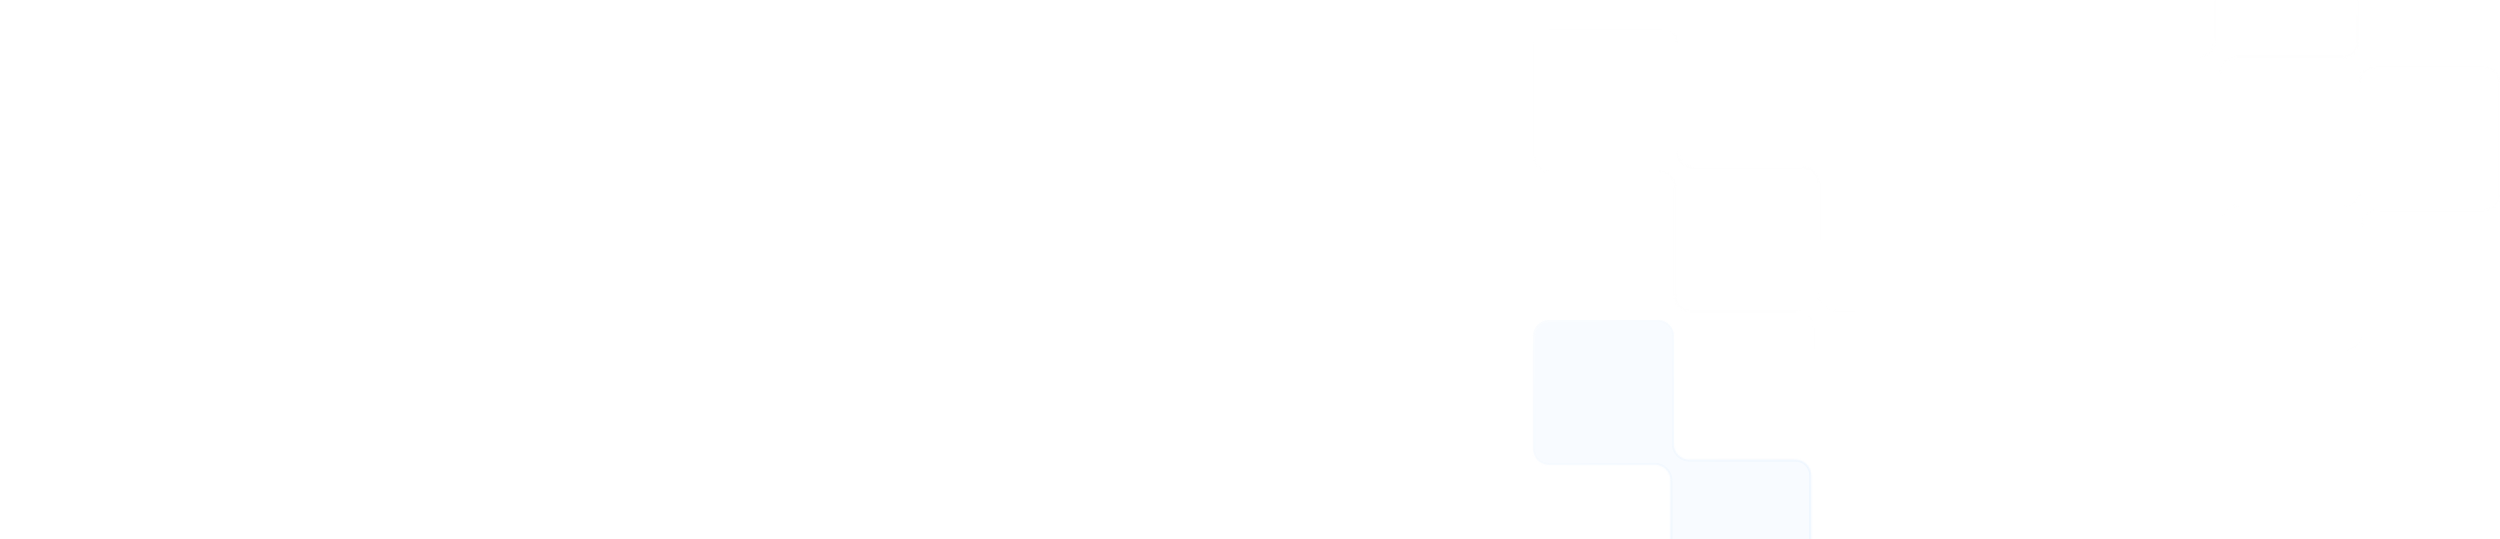 <svg width="1280" height="276" viewBox="0 0 1280 276" fill="none" xmlns="http://www.w3.org/2000/svg">
<g clip-path="url(#clip0_16016_26491)">
<g opacity="0.27">
<g filter="url(#filter0_d_16016_26491)">
<rect width="73.205" height="73.205" rx="8" transform="matrix(-1 0 0 1 1001.13 157.797)" fill="white" fill-opacity="0.16" shape-rendering="crispEdges"/>
</g>
<g filter="url(#filter1_d_16016_26491)">
<rect width="66.233" height="65.361" rx="8" transform="matrix(-1 0 0 1 851.233 93.305)" fill="white" fill-opacity="0.16" shape-rendering="crispEdges"/>
</g>
<g filter="url(#filter2_d_16016_26491)">
<rect width="66.233" height="65.361" rx="8" transform="matrix(-1 0 0 1 932.281 14)" fill="white" fill-opacity="0.16" shape-rendering="crispEdges"/>
</g>
<mask id="path-4-inside-1_16016_26491" fill="white">
<path fill-rule="evenodd" clip-rule="evenodd" d="M785 22C785 17.582 788.582 14 793 14H851.076C855.495 14 859.076 17.582 859.076 22V77.461C859.076 81.879 862.658 85.461 867.076 85.461H923.409C927.827 85.461 931.409 89.043 931.409 93.461V150.668C931.409 155.086 934.991 158.668 939.409 158.668H994C998.418 158.668 1002 162.25 1002 166.668V224.744C1002 229.163 998.418 232.744 994 232.744H935.924C931.505 232.744 927.924 229.163 927.924 224.744V167.537C927.924 163.119 924.342 159.537 919.924 159.537H865.333C860.915 159.537 857.333 155.956 857.333 151.537V96.076C857.333 91.658 853.751 88.076 849.333 88.076H793C788.582 88.076 785 84.495 785 80.076V22Z"/>
</mask>
<path fill-rule="evenodd" clip-rule="evenodd" d="M785 22C785 17.582 788.582 14 793 14H851.076C855.495 14 859.076 17.582 859.076 22V77.461C859.076 81.879 862.658 85.461 867.076 85.461H923.409C927.827 85.461 931.409 89.043 931.409 93.461V150.668C931.409 155.086 934.991 158.668 939.409 158.668H994C998.418 158.668 1002 162.25 1002 166.668V224.744C1002 229.163 998.418 232.744 994 232.744H935.924C931.505 232.744 927.924 229.163 927.924 224.744V167.537C927.924 163.119 924.342 159.537 919.924 159.537H865.333C860.915 159.537 857.333 155.956 857.333 151.537V96.076C857.333 91.658 853.751 88.076 849.333 88.076H793C788.582 88.076 785 84.495 785 80.076V22Z" fill="white" fill-opacity="0.16"/>
<path d="M851.076 15H793V13H851.076V15ZM858.076 77.461V22H860.076V77.461H858.076ZM867.076 84.461H923.409V86.461H867.076V84.461ZM932.409 93.461V150.668H930.409V93.461H932.409ZM939.409 157.668H994V159.668H939.409V157.668ZM1003 166.668V224.744H1001V166.668H1003ZM994 233.744H935.924V231.744H994V233.744ZM926.924 224.744V167.537H928.924V224.744H926.924ZM919.924 160.537H865.333V158.537H919.924V160.537ZM856.333 151.537V96.076H858.333V151.537H856.333ZM793 87.076H849.333V89.076H793V87.076ZM786 22V80.076H784V22H786ZM793 89.076C788.029 89.076 784 85.047 784 80.076H786C786 83.942 789.134 87.076 793 87.076V89.076ZM856.333 96.076C856.333 92.21 853.199 89.076 849.333 89.076V87.076C854.303 87.076 858.333 91.106 858.333 96.076H856.333ZM865.333 160.537C860.362 160.537 856.333 156.508 856.333 151.537H858.333C858.333 155.403 861.467 158.537 865.333 158.537V160.537ZM926.924 167.537C926.924 163.671 923.79 160.537 919.924 160.537V158.537C924.894 158.537 928.924 162.567 928.924 167.537H926.924ZM935.924 233.744C930.953 233.744 926.924 229.715 926.924 224.744H928.924C928.924 228.61 932.058 231.744 935.924 231.744V233.744ZM1003 224.744C1003 229.715 998.971 233.744 994 233.744V231.744C997.866 231.744 1001 228.61 1001 224.744H1003ZM994 157.668C998.971 157.668 1003 161.697 1003 166.668H1001C1001 162.802 997.866 159.668 994 159.668V157.668ZM932.409 150.668C932.409 154.534 935.543 157.668 939.409 157.668V159.668C934.439 159.668 930.409 155.639 930.409 150.668H932.409ZM923.409 84.461C928.38 84.461 932.409 88.49 932.409 93.461H930.409C930.409 89.595 927.275 86.461 923.409 86.461V84.461ZM860.076 77.461C860.076 81.327 863.21 84.461 867.076 84.461V86.461C862.106 86.461 858.076 82.431 858.076 77.461H860.076ZM793 15C789.134 15 786 18.134 786 22H784C784 17.029 788.029 13 793 13V15ZM851.076 13C856.047 13 860.076 17.029 860.076 22H858.076C858.076 18.134 854.942 15 851.076 15V13Z" fill="url(#paint0_linear_16016_26491)" fill-opacity="0.3" mask="url(#path-4-inside-1_16016_26491)"/>
<mask id="path-6-inside-2_16016_26491" fill="white">
<path fill-rule="evenodd" clip-rule="evenodd" d="M785 171.898C785 167.48 788.582 163.898 793 163.898H848.994C853.412 163.898 856.994 167.48 856.994 171.898V227.359C856.994 231.778 860.576 235.359 864.994 235.359H919.294C923.712 235.359 927.294 238.941 927.294 243.359V300.566C927.294 304.985 930.876 308.566 935.294 308.566H987.899C992.318 308.566 995.899 312.148 995.899 316.566V374.643C995.899 379.061 992.318 382.643 987.899 382.643H931.906C927.487 382.643 923.906 379.061 923.906 374.643V317.436C923.906 313.017 920.324 309.436 915.906 309.436H863.3C858.882 309.436 855.3 305.854 855.3 301.436V245.975C855.3 241.556 851.718 237.975 847.3 237.975H793C788.582 237.975 785 234.393 785 229.975V171.898Z"/>
</mask>
<path fill-rule="evenodd" clip-rule="evenodd" d="M785 171.898C785 167.48 788.582 163.898 793 163.898H848.994C853.412 163.898 856.994 167.48 856.994 171.898V227.359C856.994 231.778 860.576 235.359 864.994 235.359H919.294C923.712 235.359 927.294 238.941 927.294 243.359V300.566C927.294 304.985 930.876 308.566 935.294 308.566H987.899C992.318 308.566 995.899 312.148 995.899 316.566V374.643C995.899 379.061 992.318 382.643 987.899 382.643H931.906C927.487 382.643 923.906 379.061 923.906 374.643V317.436C923.906 313.017 920.324 309.436 915.906 309.436H863.3C858.882 309.436 855.3 305.854 855.3 301.436V245.975C855.3 241.556 851.718 237.975 847.3 237.975H793C788.582 237.975 785 234.393 785 229.975V171.898Z" fill="#60A9FA" fill-opacity="0.16"/>
<path d="M848.994 164.898H793V162.898H848.994V164.898ZM855.994 227.359V171.898H857.994V227.359H855.994ZM864.994 234.359H919.294V236.359H864.994V234.359ZM928.294 243.359V300.566H926.294V243.359H928.294ZM935.294 307.566H987.899V309.566H935.294V307.566ZM996.899 316.566V374.643H994.899V316.566H996.899ZM987.899 383.643H931.906V381.643H987.899V383.643ZM922.906 374.643V317.436H924.906V374.643H922.906ZM915.906 310.436H863.3V308.436H915.906V310.436ZM854.3 301.436V245.975H856.3V301.436H854.3ZM793 236.975H847.3V238.975H793V236.975ZM786 171.898V229.975H784V171.898H786ZM793 238.975C788.03 238.975 784 234.945 784 229.975H786C786 233.841 789.134 236.975 793 236.975V238.975ZM854.3 245.975C854.3 242.109 851.166 238.975 847.3 238.975V236.975C852.271 236.975 856.3 241.004 856.3 245.975H854.3ZM863.3 310.436C858.33 310.436 854.3 306.406 854.3 301.436H856.3C856.3 305.302 859.434 308.436 863.3 308.436V310.436ZM922.906 317.436C922.906 313.57 919.772 310.436 915.906 310.436V308.436C920.876 308.436 924.906 312.465 924.906 317.436H922.906ZM931.906 383.643C926.935 383.643 922.906 379.613 922.906 374.643H924.906C924.906 378.509 928.04 381.643 931.906 381.643V383.643ZM996.899 374.643C996.899 379.613 992.87 383.643 987.899 383.643V381.643C991.765 381.643 994.899 378.509 994.899 374.643H996.899ZM987.899 307.566C992.87 307.566 996.899 311.596 996.899 316.566H994.899C994.899 312.7 991.765 309.566 987.899 309.566V307.566ZM928.294 300.566C928.294 304.432 931.428 307.566 935.294 307.566V309.566C930.323 309.566 926.294 305.537 926.294 300.566H928.294ZM919.294 234.359C924.265 234.359 928.294 238.389 928.294 243.359H926.294C926.294 239.493 923.16 236.359 919.294 236.359V234.359ZM857.994 227.359C857.994 231.225 861.128 234.359 864.994 234.359V236.359C860.024 236.359 855.994 232.33 855.994 227.359H857.994ZM793 164.898C789.134 164.898 786 168.032 786 171.898H784C784 166.928 788.03 162.898 793 162.898V164.898ZM848.994 162.898C853.965 162.898 857.994 166.928 857.994 171.898H855.994C855.994 168.032 852.86 164.898 848.994 164.898V162.898Z" fill="url(#paint1_linear_16016_26491)" fill-opacity="0.3" mask="url(#path-6-inside-2_16016_26491)"/>
</g>
<g opacity="0.27">
<g filter="url(#filter3_d_16016_26491)">
<rect x="1063.87" y="27.797" width="73.205" height="73.205" rx="8" fill="white" fill-opacity="0.16" shape-rendering="crispEdges"/>
</g>
<g filter="url(#filter4_d_16016_26491)">
<rect x="1213.77" y="-36.695" width="66.233" height="65.361" rx="8" fill="white" fill-opacity="0.16" shape-rendering="crispEdges"/>
</g>
<mask id="path-10-inside-3_16016_26491" fill="white">
<path fill-rule="evenodd" clip-rule="evenodd" d="M1280 -108C1280 -112.418 1276.42 -116 1272 -116H1213.92C1209.51 -116 1205.92 -112.418 1205.92 -108V-52.539C1205.92 -48.121 1202.34 -44.539 1197.92 -44.539H1141.59C1137.17 -44.539 1133.59 -40.957 1133.59 -36.539V20.668C1133.59 25.086 1130.01 28.668 1125.59 28.668H1071C1066.58 28.668 1063 32.25 1063 36.668V94.744C1063 99.162 1066.58 102.744 1071 102.744H1129.08C1133.49 102.744 1137.08 99.162 1137.08 94.744V37.537C1137.08 33.119 1140.66 29.537 1145.08 29.537H1199.67C1204.09 29.537 1207.67 25.956 1207.67 21.537V-33.924C1207.67 -38.342 1211.25 -41.924 1215.67 -41.924H1272C1276.42 -41.924 1280 -45.505 1280 -49.924V-108Z"/>
</mask>
<path fill-rule="evenodd" clip-rule="evenodd" d="M1280 -108C1280 -112.418 1276.42 -116 1272 -116H1213.92C1209.51 -116 1205.92 -112.418 1205.92 -108V-52.539C1205.92 -48.121 1202.34 -44.539 1197.92 -44.539H1141.59C1137.17 -44.539 1133.59 -40.957 1133.59 -36.539V20.668C1133.59 25.086 1130.01 28.668 1125.59 28.668H1071C1066.58 28.668 1063 32.25 1063 36.668V94.744C1063 99.162 1066.58 102.744 1071 102.744H1129.08C1133.49 102.744 1137.08 99.162 1137.08 94.744V37.537C1137.08 33.119 1140.66 29.537 1145.08 29.537H1199.67C1204.09 29.537 1207.67 25.956 1207.67 21.537V-33.924C1207.67 -38.342 1211.25 -41.924 1215.67 -41.924H1272C1276.42 -41.924 1280 -45.505 1280 -49.924V-108Z" fill="white" fill-opacity="0.16"/>
<path d="M1213.92 -115H1272V-117H1213.92V-115ZM1206.92 -52.539V-108H1204.92V-52.539H1206.92ZM1197.92 -45.539H1141.59V-43.539H1197.92V-45.539ZM1132.59 -36.539V20.668H1134.59V-36.539H1132.59ZM1125.59 27.668H1071V29.668H1125.59V27.668ZM1062 36.668V94.744H1064V36.668H1062ZM1071 103.744H1129.08V101.744H1071V103.744ZM1138.08 94.744V37.537H1136.08V94.744H1138.08ZM1145.08 30.537H1199.67V28.537H1145.08V30.537ZM1208.67 21.537V-33.924H1206.67V21.537H1208.67ZM1272 -42.924H1215.67V-40.924H1272V-42.924ZM1279 -108V-49.924H1281V-108H1279ZM1272 -40.924C1276.97 -40.924 1281 -44.953 1281 -49.924H1279C1279 -46.058 1275.87 -42.924 1272 -42.924V-40.924ZM1208.67 -33.924C1208.67 -37.79 1211.8 -40.924 1215.67 -40.924V-42.924C1210.7 -42.924 1206.67 -38.894 1206.67 -33.924H1208.67ZM1199.67 30.537C1204.64 30.537 1208.67 26.508 1208.67 21.537H1206.67C1206.67 25.403 1203.53 28.537 1199.67 28.537V30.537ZM1138.08 37.537C1138.08 33.671 1141.21 30.537 1145.08 30.537V28.537C1140.11 28.537 1136.08 32.567 1136.08 37.537H1138.08ZM1129.08 103.744C1134.05 103.744 1138.08 99.715 1138.08 94.744H1136.08C1136.08 98.61 1132.94 101.744 1129.08 101.744V103.744ZM1062 94.744C1062 99.715 1066.03 103.744 1071 103.744V101.744C1067.13 101.744 1064 98.61 1064 94.744H1062ZM1071 27.668C1066.03 27.668 1062 31.697 1062 36.668H1064C1064 32.802 1067.13 29.668 1071 29.668V27.668ZM1132.59 20.668C1132.59 24.534 1129.46 27.668 1125.59 27.668V29.668C1130.56 29.668 1134.59 25.639 1134.59 20.668H1132.59ZM1141.59 -45.539C1136.62 -45.539 1132.59 -41.51 1132.59 -36.539H1134.59C1134.59 -40.405 1137.72 -43.539 1141.59 -43.539V-45.539ZM1204.92 -52.539C1204.92 -48.673 1201.79 -45.539 1197.92 -45.539V-43.539C1202.89 -43.539 1206.92 -47.569 1206.92 -52.539H1204.92ZM1272 -115C1275.87 -115 1279 -111.866 1279 -108H1281C1281 -112.971 1276.97 -117 1272 -117V-115ZM1213.92 -117C1208.95 -117 1204.92 -112.971 1204.92 -108H1206.92C1206.92 -111.866 1210.06 -115 1213.92 -115V-117Z" fill="url(#paint2_linear_16016_26491)" fill-opacity="0.3" mask="url(#path-10-inside-3_16016_26491)"/>
<mask id="path-12-inside-4_16016_26491" fill="white">
<path fill-rule="evenodd" clip-rule="evenodd" d="M1280 41.898C1280 37.48 1276.42 33.898 1272 33.898H1216.01C1211.59 33.898 1208.01 37.48 1208.01 41.898V97.359C1208.01 101.778 1204.42 105.359 1200.01 105.359H1145.71C1141.29 105.359 1137.71 108.941 1137.71 113.359V170.566C1137.71 174.985 1134.12 178.566 1129.71 178.566H1077.1C1072.68 178.566 1069.1 182.148 1069.1 186.566V244.643C1069.1 249.061 1072.68 252.643 1077.1 252.643H1133.09C1137.51 252.643 1141.09 249.061 1141.09 244.643V187.436C1141.09 183.017 1144.68 179.436 1149.09 179.436H1201.7C1206.12 179.436 1209.7 175.854 1209.7 171.436V115.975C1209.7 111.556 1213.28 107.975 1217.7 107.975H1272C1276.42 107.975 1280 104.393 1280 99.975V41.898Z"/>
</mask>
<path fill-rule="evenodd" clip-rule="evenodd" d="M1280 41.898C1280 37.48 1276.42 33.898 1272 33.898H1216.01C1211.59 33.898 1208.01 37.48 1208.01 41.898V97.359C1208.01 101.778 1204.42 105.359 1200.01 105.359H1145.71C1141.29 105.359 1137.71 108.941 1137.71 113.359V170.566C1137.71 174.985 1134.12 178.566 1129.71 178.566H1077.1C1072.68 178.566 1069.1 182.148 1069.1 186.566V244.643C1069.1 249.061 1072.68 252.643 1077.1 252.643H1133.09C1137.51 252.643 1141.09 249.061 1141.09 244.643V187.436C1141.09 183.017 1144.68 179.436 1149.09 179.436H1201.7C1206.12 179.436 1209.7 175.854 1209.7 171.436V115.975C1209.7 111.556 1213.28 107.975 1217.7 107.975H1272C1276.42 107.975 1280 104.393 1280 99.975V41.898Z" fill="white" fill-opacity="0.16"/>
<path d="M1216.01 34.898H1272V32.898H1216.01V34.898ZM1209.01 97.359V41.898H1207.01V97.359H1209.01ZM1200.01 104.359H1145.71V106.359H1200.01V104.359ZM1136.71 113.359V170.566H1138.71V113.359H1136.71ZM1129.71 177.566H1077.1V179.566H1129.71V177.566ZM1068.1 186.566V244.643H1070.1V186.566H1068.1ZM1077.1 253.643H1133.09V251.643H1077.1V253.643ZM1142.09 244.643V187.436H1140.09V244.643H1142.09ZM1149.09 180.436H1201.7V178.436H1149.09V180.436ZM1210.7 171.436V115.975H1208.7V171.436H1210.7ZM1272 106.975H1217.7V108.975H1272V106.975ZM1279 41.898V99.975H1281V41.898H1279ZM1272 108.975C1276.97 108.975 1281 104.945 1281 99.975H1279C1279 103.841 1275.87 106.975 1272 106.975V108.975ZM1210.7 115.975C1210.7 112.109 1213.83 108.975 1217.7 108.975V106.975C1212.73 106.975 1208.7 111.004 1208.7 115.975H1210.7ZM1201.7 180.436C1206.67 180.436 1210.7 176.406 1210.7 171.436H1208.7C1208.7 175.302 1205.57 178.436 1201.7 178.436V180.436ZM1142.09 187.436C1142.09 183.57 1145.23 180.436 1149.09 180.436V178.436C1144.12 178.436 1140.09 182.465 1140.09 187.436H1142.09ZM1133.09 253.643C1138.06 253.643 1142.09 249.613 1142.09 244.643H1140.09C1140.09 248.509 1136.96 251.643 1133.09 251.643V253.643ZM1068.1 244.643C1068.1 249.613 1072.13 253.643 1077.1 253.643V251.643C1073.23 251.643 1070.1 248.509 1070.1 244.643H1068.1ZM1077.1 177.566C1072.13 177.566 1068.1 181.596 1068.1 186.566H1070.1C1070.1 182.7 1073.23 179.566 1077.1 179.566V177.566ZM1136.71 170.566C1136.71 174.432 1133.57 177.566 1129.71 177.566V179.566C1134.68 179.566 1138.71 175.537 1138.71 170.566H1136.71ZM1145.71 104.359C1140.74 104.359 1136.71 108.389 1136.71 113.359H1138.71C1138.71 109.493 1141.84 106.359 1145.71 106.359V104.359ZM1207.01 97.359C1207.01 101.225 1203.87 104.359 1200.01 104.359V106.359C1204.98 106.359 1209.01 102.33 1209.01 97.359H1207.01ZM1272 34.898C1275.87 34.898 1279 38.032 1279 41.898H1281C1281 36.928 1276.97 32.898 1272 32.898V34.898ZM1216.01 32.898C1211.04 32.898 1207.01 36.928 1207.01 41.898H1209.01C1209.01 38.032 1212.14 34.898 1216.01 34.898V32.898Z" fill="url(#paint3_linear_16016_26491)" fill-opacity="0.3" mask="url(#path-12-inside-4_16016_26491)"/>
</g>
</g>
<defs>
<filter id="filter0_d_16016_26491" x="923.924" y="153.797" width="81.205" height="81.205" filterUnits="userSpaceOnUse" color-interpolation-filters="sRGB">
<feFlood flood-opacity="0" result="BackgroundImageFix"/>
<feColorMatrix in="SourceAlpha" type="matrix" values="0 0 0 0 0 0 0 0 0 0 0 0 0 0 0 0 0 0 127 0" result="hardAlpha"/>
<feOffset/>
<feGaussianBlur stdDeviation="2"/>
<feComposite in2="hardAlpha" operator="out"/>
<feColorMatrix type="matrix" values="0 0 0 0 0.742 0 0 0 0 0.742 0 0 0 0 0.742 0 0 0 0.1 0"/>
<feBlend mode="normal" in2="BackgroundImageFix" result="effect1_dropShadow_16016_26491"/>
<feBlend mode="normal" in="SourceGraphic" in2="effect1_dropShadow_16016_26491" result="shape"/>
</filter>
<filter id="filter1_d_16016_26491" x="781" y="89.305" width="74.233" height="73.362" filterUnits="userSpaceOnUse" color-interpolation-filters="sRGB">
<feFlood flood-opacity="0" result="BackgroundImageFix"/>
<feColorMatrix in="SourceAlpha" type="matrix" values="0 0 0 0 0 0 0 0 0 0 0 0 0 0 0 0 0 0 127 0" result="hardAlpha"/>
<feOffset/>
<feGaussianBlur stdDeviation="2"/>
<feComposite in2="hardAlpha" operator="out"/>
<feColorMatrix type="matrix" values="0 0 0 0 0.742 0 0 0 0 0.742 0 0 0 0 0.742 0 0 0 0.1 0"/>
<feBlend mode="normal" in2="BackgroundImageFix" result="effect1_dropShadow_16016_26491"/>
<feBlend mode="normal" in="SourceGraphic" in2="effect1_dropShadow_16016_26491" result="shape"/>
</filter>
<filter id="filter2_d_16016_26491" x="862.048" y="10" width="74.233" height="73.362" filterUnits="userSpaceOnUse" color-interpolation-filters="sRGB">
<feFlood flood-opacity="0" result="BackgroundImageFix"/>
<feColorMatrix in="SourceAlpha" type="matrix" values="0 0 0 0 0 0 0 0 0 0 0 0 0 0 0 0 0 0 127 0" result="hardAlpha"/>
<feOffset/>
<feGaussianBlur stdDeviation="2"/>
<feComposite in2="hardAlpha" operator="out"/>
<feColorMatrix type="matrix" values="0 0 0 0 0.742 0 0 0 0 0.742 0 0 0 0 0.742 0 0 0 0.1 0"/>
<feBlend mode="normal" in2="BackgroundImageFix" result="effect1_dropShadow_16016_26491"/>
<feBlend mode="normal" in="SourceGraphic" in2="effect1_dropShadow_16016_26491" result="shape"/>
</filter>
<filter id="filter3_d_16016_26491" x="1059.87" y="23.797" width="81.205" height="81.205" filterUnits="userSpaceOnUse" color-interpolation-filters="sRGB">
<feFlood flood-opacity="0" result="BackgroundImageFix"/>
<feColorMatrix in="SourceAlpha" type="matrix" values="0 0 0 0 0 0 0 0 0 0 0 0 0 0 0 0 0 0 127 0" result="hardAlpha"/>
<feOffset/>
<feGaussianBlur stdDeviation="2"/>
<feComposite in2="hardAlpha" operator="out"/>
<feColorMatrix type="matrix" values="0 0 0 0 0.742 0 0 0 0 0.742 0 0 0 0 0.742 0 0 0 0.1 0"/>
<feBlend mode="normal" in2="BackgroundImageFix" result="effect1_dropShadow_16016_26491"/>
<feBlend mode="normal" in="SourceGraphic" in2="effect1_dropShadow_16016_26491" result="shape"/>
</filter>
<filter id="filter4_d_16016_26491" x="1209.77" y="-40.695" width="74.233" height="73.362" filterUnits="userSpaceOnUse" color-interpolation-filters="sRGB">
<feFlood flood-opacity="0" result="BackgroundImageFix"/>
<feColorMatrix in="SourceAlpha" type="matrix" values="0 0 0 0 0 0 0 0 0 0 0 0 0 0 0 0 0 0 127 0" result="hardAlpha"/>
<feOffset/>
<feGaussianBlur stdDeviation="2"/>
<feComposite in2="hardAlpha" operator="out"/>
<feColorMatrix type="matrix" values="0 0 0 0 0.742 0 0 0 0 0.742 0 0 0 0 0.742 0 0 0 0.1 0"/>
<feBlend mode="normal" in2="BackgroundImageFix" result="effect1_dropShadow_16016_26491"/>
<feBlend mode="normal" in="SourceGraphic" in2="effect1_dropShadow_16016_26491" result="shape"/>
</filter>
<linearGradient id="paint0_linear_16016_26491" x1="792.939" y1="14" x2="994.063" y2="232.743" gradientUnits="userSpaceOnUse">
<stop stop-color="white"/>
<stop offset="0.501" stop-color="#F4F4F4"/>
<stop offset="0.718" stop-color="white"/>
<stop offset="1" stop-color="white"/>
</linearGradient>
<linearGradient id="paint1_linear_16016_26491" x1="895.532" y1="280.678" x2="789.938" y2="166.895" gradientUnits="userSpaceOnUse">
<stop stop-color="#60A9FA"/>
<stop offset="1" stop-color="#F8F8F8"/>
</linearGradient>
<linearGradient id="paint2_linear_16016_26491" x1="1272.06" y1="-116" x2="1070.94" y2="102.743" gradientUnits="userSpaceOnUse">
<stop stop-color="white"/>
<stop offset="0.501" stop-color="#F4F4F4"/>
<stop offset="0.718" stop-color="white"/>
<stop offset="1" stop-color="white"/>
</linearGradient>
<linearGradient id="paint3_linear_16016_26491" x1="1169.47" y1="150.678" x2="1275.06" y2="36.895" gradientUnits="userSpaceOnUse">
<stop stop-color="white"/>
<stop offset="1" stop-color="#F8F8F8"/>
</linearGradient>
<clipPath id="clip0_16016_26491">
<rect width="1280" height="276" fill="white"/>
</clipPath>
</defs>
</svg>
